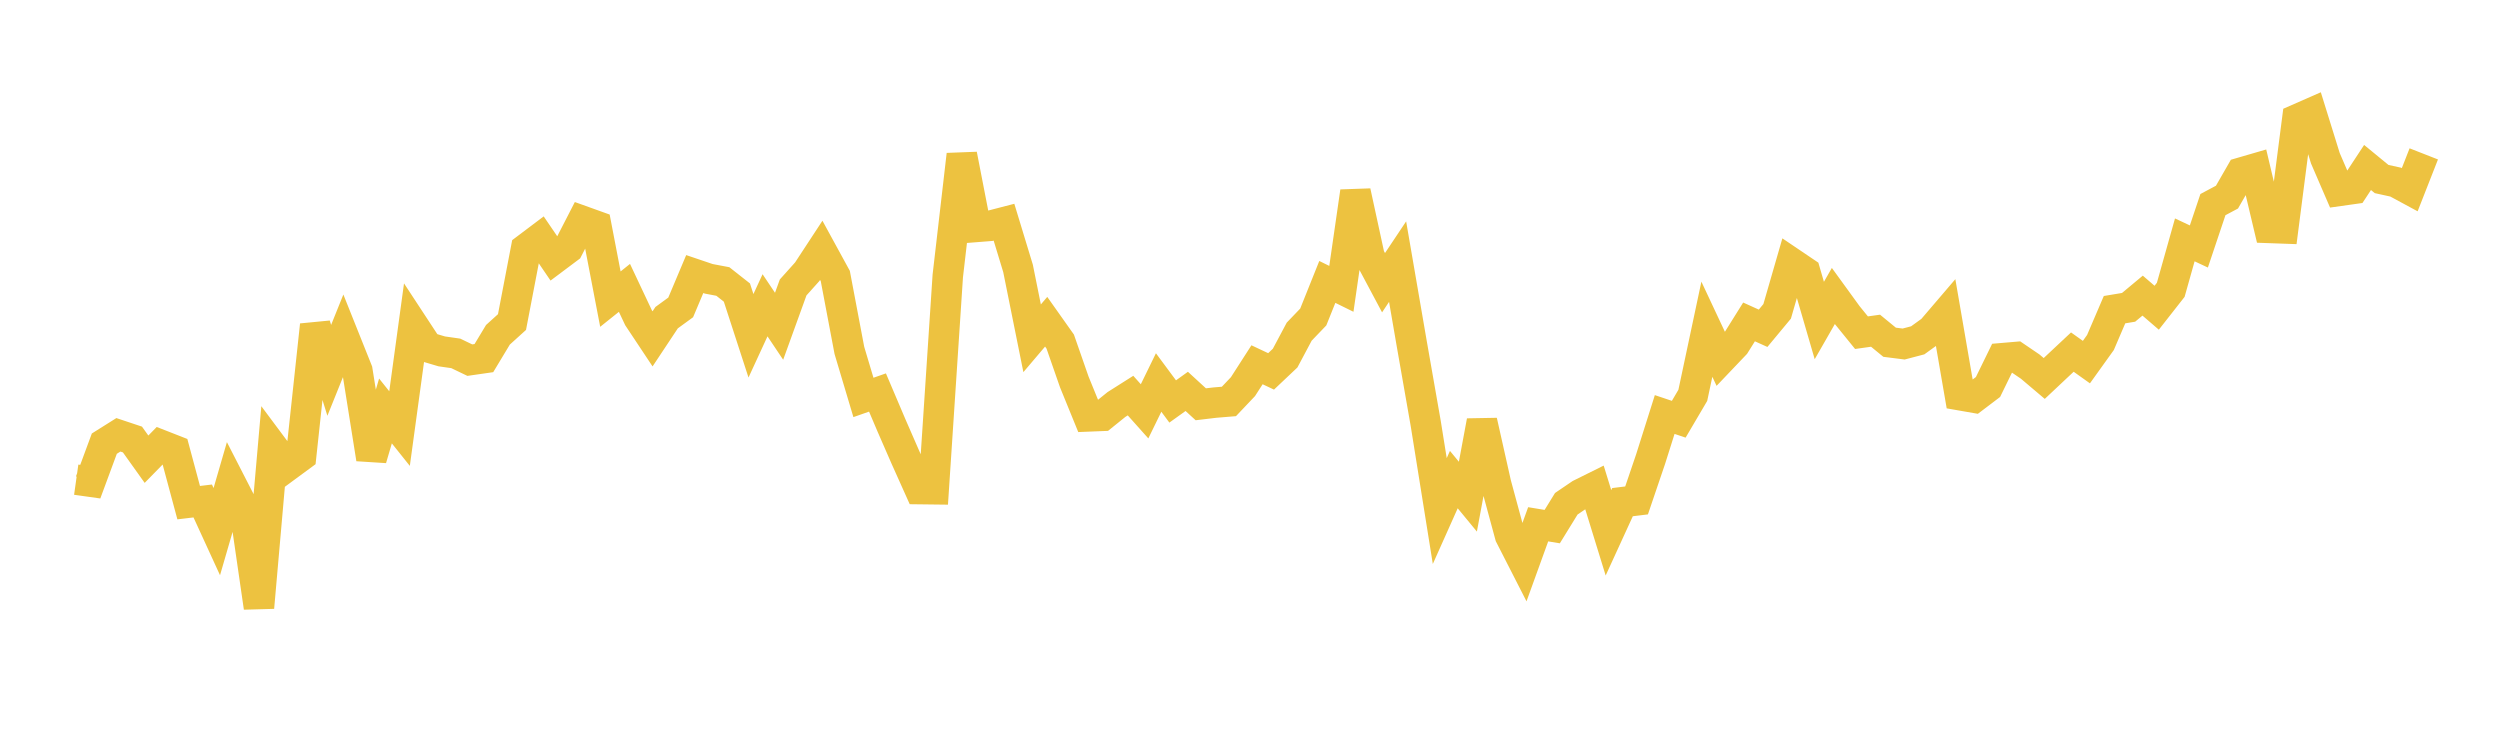 <svg width="164" height="48" xmlns="http://www.w3.org/2000/svg" xmlns:xlink="http://www.w3.org/1999/xlink"><path fill="none" stroke="rgb(237,194,64)" stroke-width="2" d="M5,31.467L5.922,31.597L6.844,29.103L7.766,28.524L8.689,28.832L9.611,30.124L10.533,29.182L11.455,29.543L12.377,32.974L13.299,32.864L14.222,34.876L15.144,31.698L16.066,33.495L16.988,39.853L17.91,29.348L18.832,30.585L19.754,29.906L20.677,21.322L21.599,24.295L22.521,22.006L23.443,24.312L24.365,30.1L25.287,26.959L26.21,28.115L27.132,21.371L28.054,22.776L28.976,23.05L29.898,23.182L30.82,23.625L31.743,23.492L32.665,21.962L33.587,21.127L34.509,16.32L35.431,15.625L36.353,16.978L37.275,16.287L38.198,14.492L39.12,14.823L40.042,19.622L40.964,18.884L41.886,20.841L42.808,22.229L43.731,20.838L44.653,20.166L45.575,17.979L46.497,18.291L47.419,18.466L48.341,19.192L49.263,22.028L50.186,20.027L51.108,21.403L52.03,18.856L52.952,17.828L53.874,16.422L54.796,18.109L55.719,22.985L56.641,26.072L57.563,25.748L58.485,27.916L59.407,30.029L60.329,32.084L61.251,32.095L62.174,18.107L63.096,10.145L64.018,14.889L64.94,14.816L65.862,14.577L66.784,17.608L67.707,22.192L68.629,21.106L69.551,22.409L70.473,25.055L71.395,27.316L72.317,27.279L73.24,26.535L74.162,25.951L75.084,26.983L76.006,25.092L76.928,26.336L77.85,25.675L78.772,26.521L79.695,26.411L80.617,26.335L81.539,25.363L82.461,23.929L83.383,24.363L84.305,23.491L85.228,21.756L86.15,20.795L87.072,18.494L87.994,18.948L88.916,12.568L89.838,16.816L90.76,18.545L91.683,17.162L92.605,22.515L93.527,27.774L94.449,33.525L95.371,31.461L96.293,32.581L97.216,27.626L98.138,31.734L99.06,35.137L99.982,36.942L100.904,34.393L101.826,34.545L102.749,33.046L103.671,32.42L104.593,31.962L105.515,34.953L106.437,32.941L107.359,32.828L108.281,30.114L109.204,27.192L110.126,27.502L111.048,25.935L111.97,21.597L112.892,23.563L113.814,22.595L114.737,21.118L115.659,21.535L116.581,20.425L117.503,17.234L118.425,17.857L119.347,21.025L120.269,19.416L121.192,20.688L122.114,21.824L123.036,21.695L123.958,22.451L124.88,22.568L125.802,22.326L126.725,21.659L127.647,20.581L128.569,25.925L129.491,26.086L130.413,25.387L131.335,23.499L132.257,23.42L133.18,24.048L134.102,24.828L135.024,23.961L135.946,23.097L136.868,23.754L137.79,22.468L138.713,20.314L139.635,20.161L140.557,19.393L141.479,20.187L142.401,19.012L143.323,15.736L144.246,16.169L145.168,13.422L146.09,12.931L147.012,11.327L147.934,11.059L148.856,14.951L149.778,14.984L150.701,7.823L151.623,7.418L152.545,10.384L153.467,12.52L154.389,12.39L155.311,10.987L156.234,11.745L157.156,11.947L158.078,12.445L159,10.095"></path></svg>